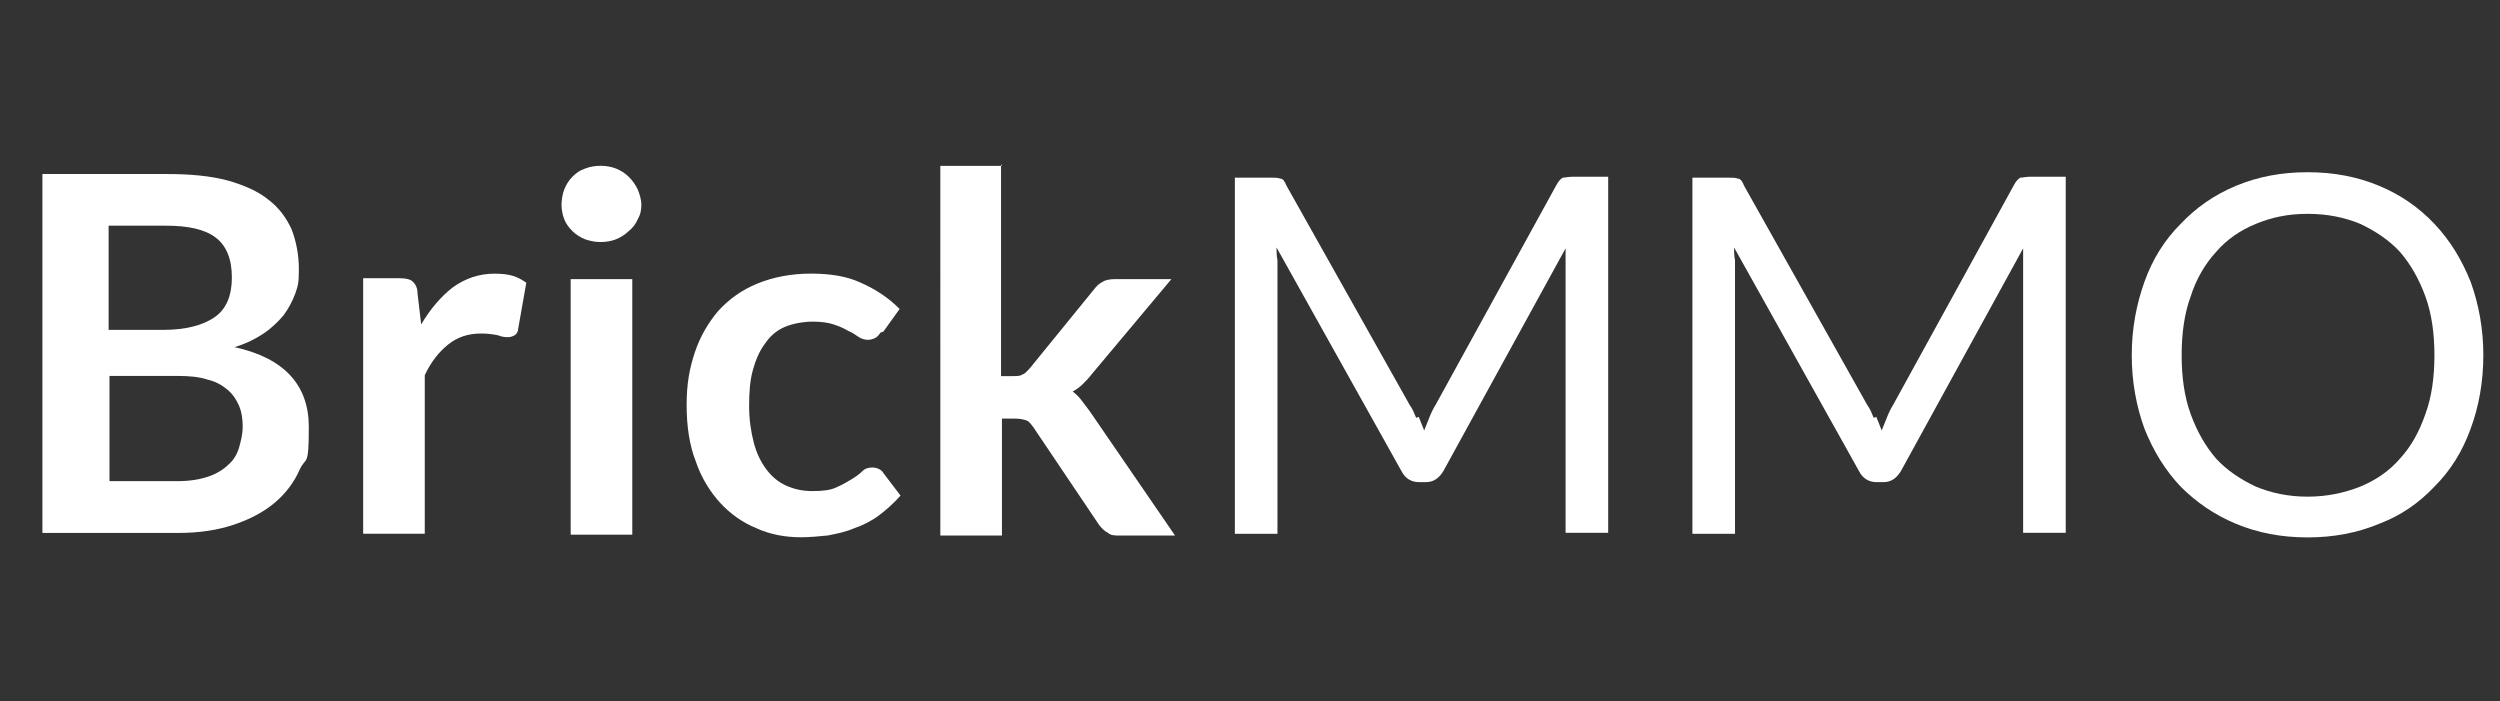 <?xml version="1.0" encoding="UTF-8"?>
<svg id="Layer_1" data-name="Layer 1" xmlns="http://www.w3.org/2000/svg" viewBox="0 0 565.73 158.73">
  <rect x="0" y="0" width="565.73" height="158.73" fill="#333333" stroke="none"/>
  <defs>
    <style>
      .cls-1 {
        fill: #fff;
      }
    </style>
  </defs>
  <path class="cls-1" d="M9.6,120.78V39.38h28.09c5.33,0,9.84.41,13.74,1.44,3.69,1.03,6.97,2.46,9.23,4.31,2.46,1.85,4.1,4.1,5.33,6.77,1.03,2.67,1.64,5.74,1.64,9.02s-.21,3.69-.82,5.54c-.62,1.64-1.44,3.28-2.67,4.92-1.23,1.44-2.67,2.87-4.51,4.1-1.85,1.23-3.9,2.26-6.56,3.08,11.28,2.46,16.81,8.61,16.81,18.04s-.62,6.56-2.05,9.64c-1.23,2.87-3.28,5.54-5.74,7.59-2.46,2.05-5.54,3.69-9.23,4.92s-7.79,1.85-12.51,1.85H9.6v.21ZM24.78,74.65h12.1c5.13,0,9.02-1.03,11.69-2.87,2.67-1.85,3.9-4.92,3.9-9.02s-1.23-7.18-3.69-9.02c-2.46-1.85-6.15-2.67-11.28-2.67h-12.92v23.58h.21ZM24.78,85.1v23.78h15.38c2.87,0,5.13-.41,6.97-1.03s3.49-1.64,4.51-2.67c1.23-1.03,2.05-2.46,2.46-3.9.41-1.44.82-3.08.82-4.72s-.21-3.28-.82-4.72c-.62-1.44-1.44-2.67-2.67-3.69-1.23-1.03-2.67-1.85-4.51-2.26-1.85-.62-4.1-.82-6.77-.82h-15.38Z"/>
  <path class="cls-1" d="M82.18,120.78v-57.82h8.2c1.44,0,2.46.21,3.08.82s1.03,1.44,1.03,2.67l.82,6.97c2.05-3.49,4.51-6.36,7.18-8.41,2.87-2.05,5.95-3.08,9.43-3.08s5.13.62,7.18,2.05l-1.85,10.46c0,.62-.41,1.23-.82,1.44s-.82.41-1.44.41-1.23,0-2.26-.41c-1.03-.21-2.26-.41-3.9-.41-2.87,0-5.33.82-7.38,2.46-2.05,1.64-3.9,3.9-5.33,6.97v35.88h-13.94Z"/>
  <path class="cls-1" d="M145.13,46.35c0,1.23-.21,2.26-.82,3.28-.41,1.03-1.23,2.05-2.05,2.67-.82.82-1.85,1.44-2.87,1.85-1.03.41-2.26.62-3.49.62s-2.26-.21-3.49-.62c-1.03-.41-2.05-1.03-2.87-1.85s-1.44-1.64-1.85-2.67-.62-2.26-.62-3.28.21-2.46.62-3.49,1.03-2.05,1.85-2.87,1.64-1.44,2.87-1.85c1.03-.41,2.26-.62,3.49-.62s2.46.21,3.49.62c1.03.41,2.05,1.03,2.87,1.85s1.44,1.64,2.05,2.87c.41,1.03.82,2.26.82,3.49ZM143.08,63.17v57.82h-13.94v-57.82h13.94Z"/>
  <path class="cls-1" d="M199.26,75.26c-.41.62-.82,1.03-1.23,1.23s-1.03.41-1.64.41-1.44-.21-2.05-.62c-.62-.41-1.44-1.03-2.46-1.44-1.03-.62-2.05-1.03-3.28-1.44s-2.87-.62-4.72-.62-4.51.41-6.36,1.23-3.28,2.05-4.51,3.9c-1.23,1.64-2.05,3.69-2.67,5.95s-.82,4.92-.82,8,.41,5.74,1.03,8.2,1.64,4.51,2.87,6.15,2.67,2.87,4.51,3.69c1.85.82,3.69,1.23,5.95,1.23s4.1-.21,5.33-.82c1.44-.62,2.46-1.23,3.49-1.85s1.85-1.23,2.46-1.85c.62-.62,1.44-.82,2.26-.82s2.05.41,2.46,1.23l3.9,5.13c-1.64,1.85-3.28,3.28-4.92,4.51s-3.69,2.26-5.54,2.87c-1.85.82-3.9,1.23-5.95,1.64-2.05.21-4.1.41-6.15.41-3.49,0-6.97-.62-10.05-2.05-3.08-1.23-5.95-3.28-8.2-5.74-2.26-2.46-4.31-5.74-5.54-9.43-1.44-3.69-2.05-8-2.05-12.71s.62-8.2,1.85-11.89,3.08-6.77,5.33-9.43c2.46-2.67,5.33-4.72,8.82-6.15,3.49-1.44,7.59-2.26,12.1-2.26s8.2.62,11.28,2.05c3.28,1.44,6.15,3.28,8.82,5.95l-3.69,5.13h0l-.62.2Z"/>
  <path class="cls-1" d="M226.53,37.13v47.98h2.67c1.03,0,1.64,0,2.26-.41.62-.21,1.03-.82,1.64-1.44l14.35-17.63c.62-.82,1.23-1.44,2.05-1.85.62-.41,1.64-.62,2.87-.62h12.71l-18.04,21.53c-.62.82-1.23,1.44-2.05,2.26-.62.62-1.44,1.23-2.26,1.64.82.62,1.44,1.23,2.05,2.05s1.23,1.64,1.85,2.46l19.27,28.09h-12.51c-1.03,0-2.05,0-2.67-.62-.82-.41-1.44-1.03-2.05-1.85l-14.76-21.94c-.62-.82-1.03-1.44-1.64-1.64-.62-.21-1.44-.41-2.46-.41h-3.08v26.45h-13.94V37.54h13.94l-.21-.41Z"/>
  <path class="cls-1" d="M321.05,94.33c.41,1.03.82,2.05,1.23,3.08.41-1.03.82-2.05,1.23-3.08.41-1.03.82-1.85,1.44-2.87l27.27-49.62c.41-.82,1.03-1.44,1.44-1.64.62,0,1.23-.21,2.26-.21h8v80.58h-9.64V56.2l-27.68,50.44c-1.03,1.64-2.26,2.46-3.9,2.46h-1.64c-1.64,0-3.08-.82-3.9-2.46l-28.29-50.64c0,1.03,0,1.85.21,2.87v61.92h-9.64V40.2h8c1.03,0,1.64,0,2.26.21.62,0,1.03.62,1.44,1.64l27.88,49.62c.62.82,1.03,1.85,1.44,2.87h0l.62-.2Z"/>
  <path class="cls-1" d="M424.59,94.33c.41,1.03.82,2.05,1.23,3.08.41-1.03.82-2.05,1.23-3.08s.82-1.85,1.44-2.87l27.27-49.62c.41-.82,1.03-1.44,1.44-1.64.62,0,1.23-.21,2.26-.21h8v80.58h-9.64V56.2l-27.68,50.44c-1.03,1.64-2.26,2.46-3.9,2.46h-1.64c-1.64,0-3.08-.82-3.9-2.46l-28.29-50.64c0,1.03,0,1.85.21,2.87v61.92h-9.64V40.2h8c1.03,0,1.64,0,2.26.21.62,0,1.03.62,1.44,1.64l27.88,49.62c.62.82,1.03,1.85,1.44,2.87h0l.62-.2Z"/>
  <path class="cls-1" d="M561.96,80.39c0,5.95-1.03,11.69-2.87,16.61-1.85,5.13-4.51,9.43-8.2,13.12-3.49,3.69-7.59,6.56-12.51,8.41-4.92,2.05-10.25,3.08-16.2,3.08s-11.28-1.03-16.2-3.08-9.02-4.92-12.51-8.41c-3.49-3.69-6.15-8-8.2-13.12-1.85-5.13-2.87-10.66-2.87-16.61s1.03-11.48,2.87-16.61,4.51-9.43,8.2-13.12c3.49-3.69,7.59-6.56,12.51-8.61,4.92-2.05,10.25-3.08,16.2-3.08s11.28,1.03,16.2,3.08c4.92,2.05,9.02,4.92,12.51,8.61,3.49,3.69,6.15,8,8.2,13.12,1.85,5.13,2.87,10.66,2.87,16.61ZM550.89,80.39c0-4.92-.62-9.43-2.05-13.33s-3.28-7.18-5.74-10.05c-2.46-2.67-5.54-4.72-9.02-6.36-3.49-1.44-7.38-2.26-11.89-2.26s-8.2.82-11.69,2.26-6.56,3.49-9.02,6.36c-2.46,2.67-4.51,6.15-5.74,10.05-1.44,3.9-2.05,8.41-2.05,13.33s.62,9.43,2.05,13.33,3.28,7.18,5.74,10.05c2.46,2.67,5.54,4.72,9.02,6.36,3.49,1.44,7.38,2.26,11.69,2.26s8.2-.82,11.89-2.26c3.49-1.44,6.56-3.49,9.02-6.36,2.46-2.67,4.31-5.95,5.74-10.05,1.44-3.9,2.05-8.41,2.05-13.33Z"/>
</svg>